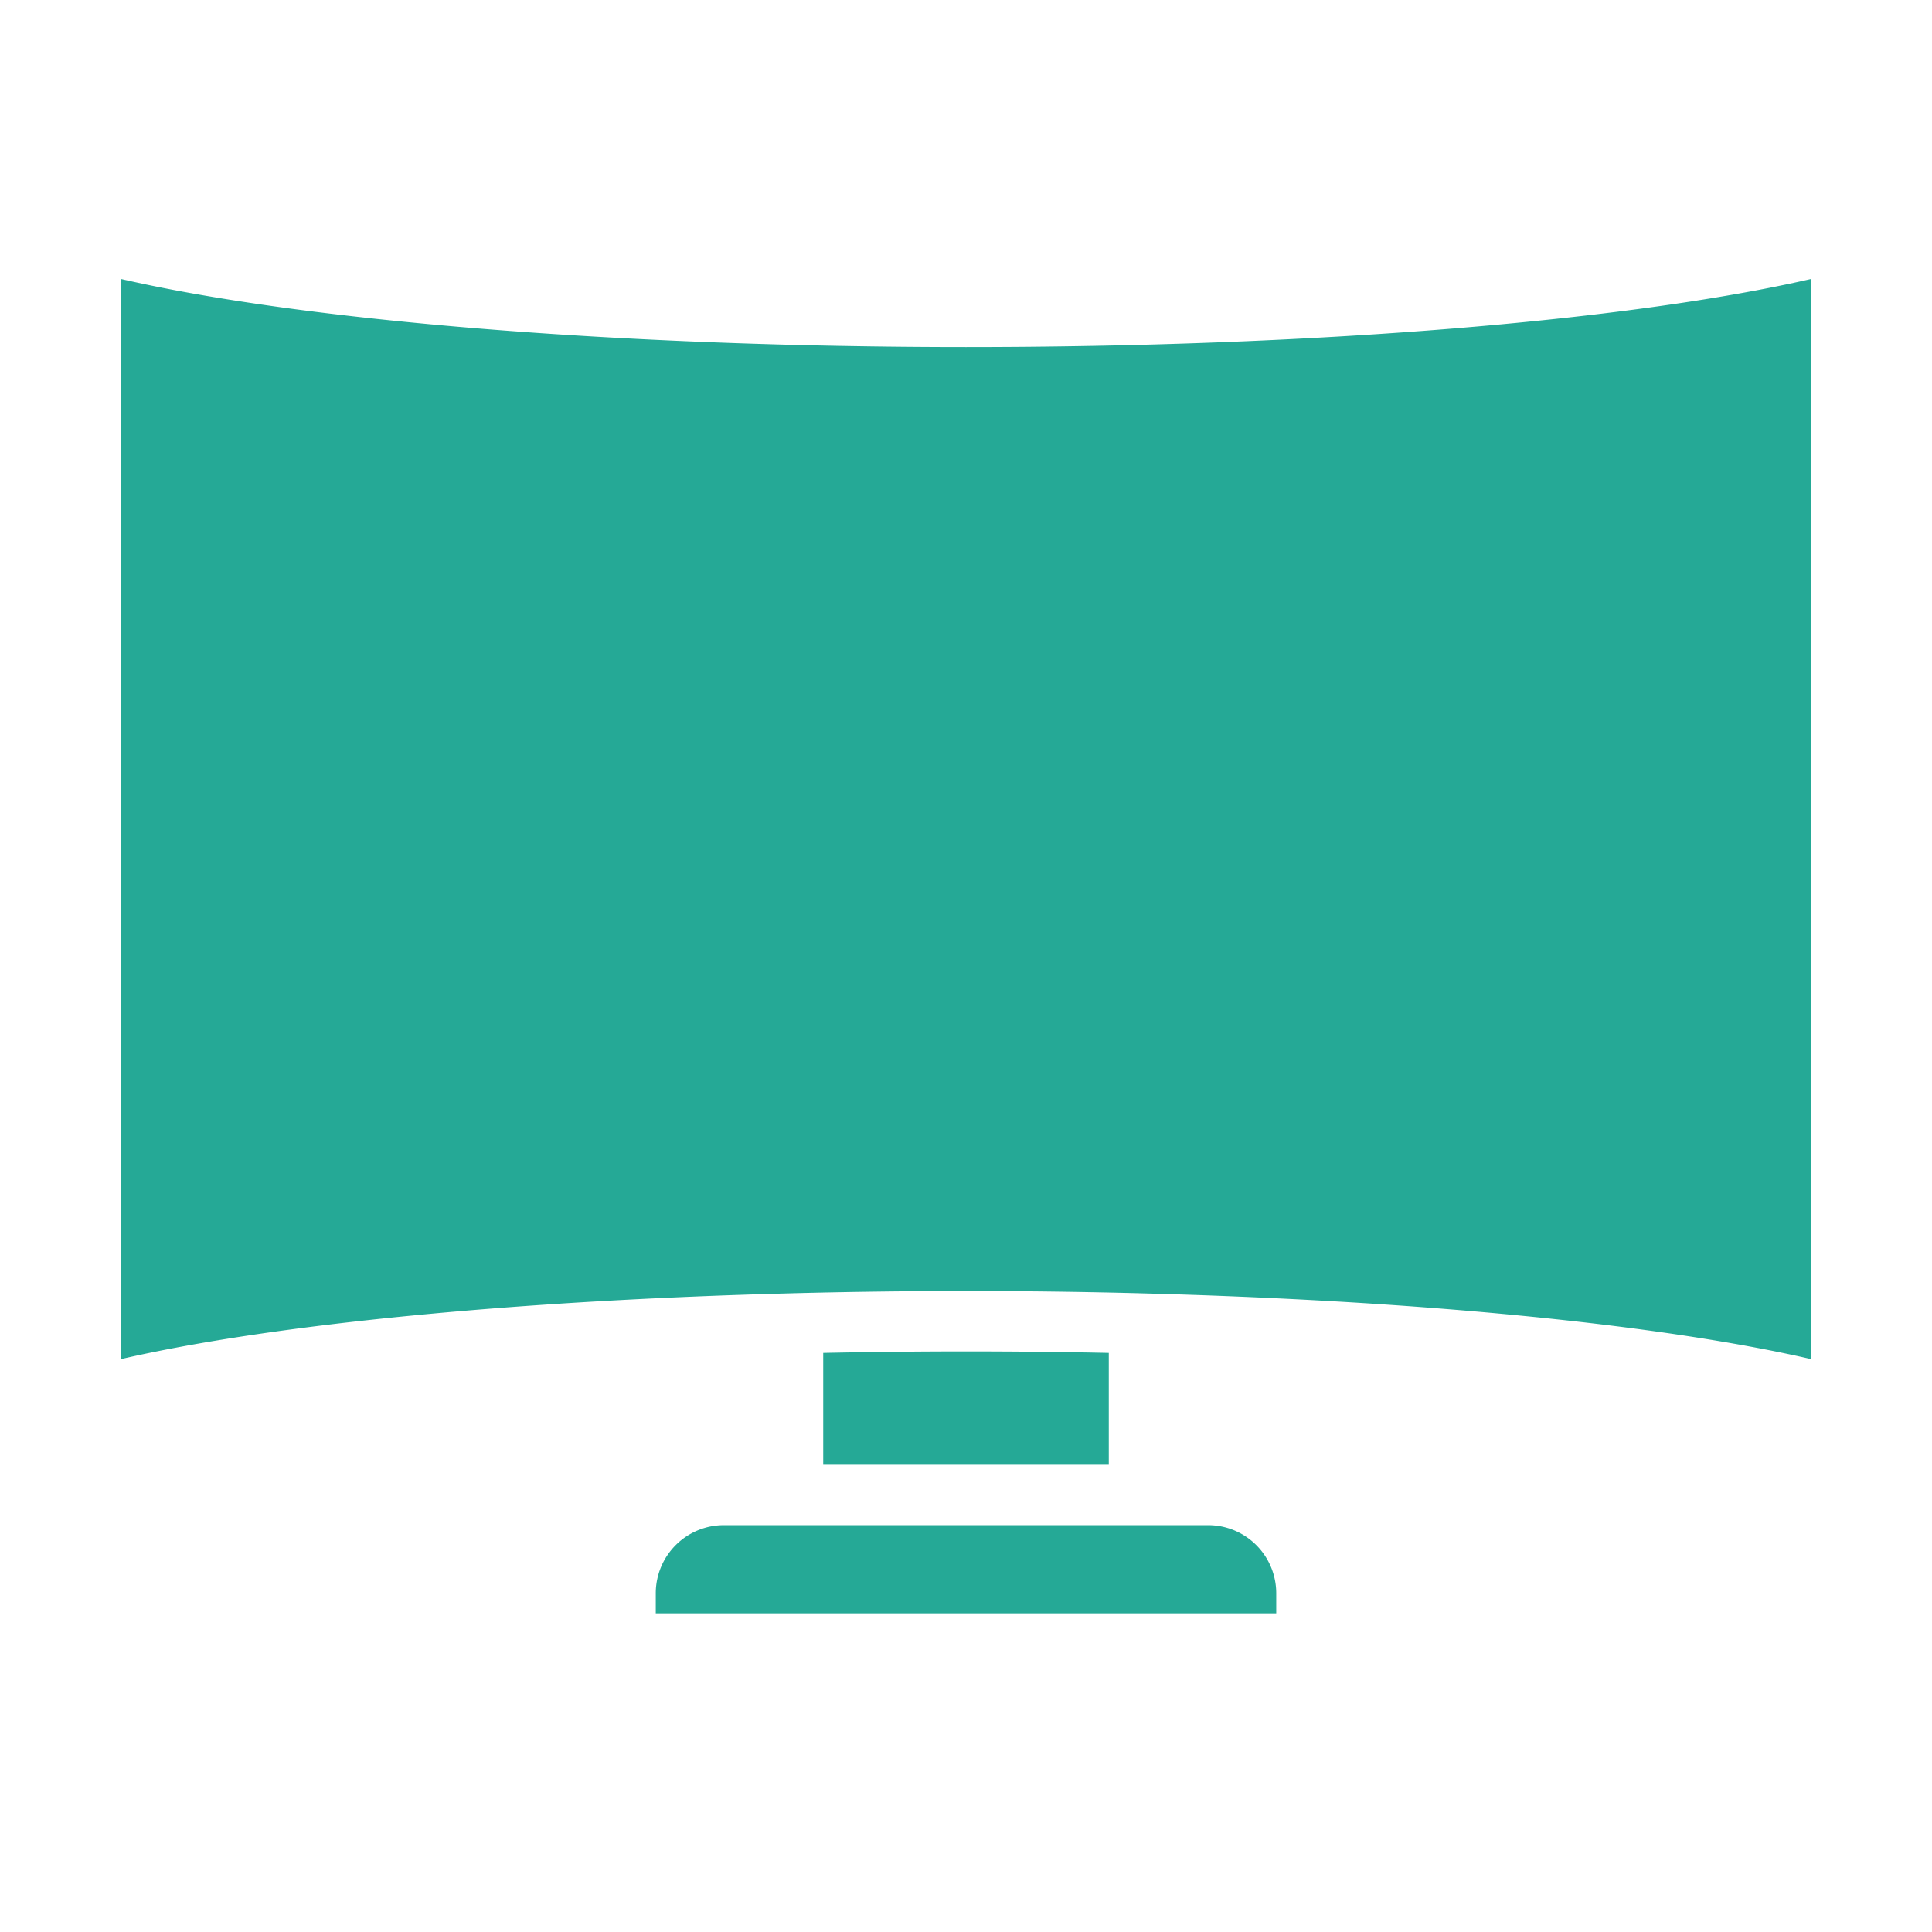 <svg xmlns="http://www.w3.org/2000/svg" xmlns:xlink="http://www.w3.org/1999/xlink" width="512" height="512" x="0" y="0" viewBox="0 0 64 64" style="enable-background:new 0 0 512 512" xml:space="preserve" class=""><g><path d="M32 44.767c-1.6 0-3.178.018-4.73.05v3.705h9.46v-3.705a224.13 224.13 0 0 0-4.73-.05z" fill="#25a996" opacity="1" data-original="#000000"></path><path d="M4 9.24v35.784c5.04-1.162 13.135-1.948 22.26-2.182l.01-.002.007.001a223.141 223.141 0 0 1 11.447 0l.006-.001.01.002c9.125.234 17.22 1.02 22.26 2.182V9.24c-6.077 1.401-16.59 2.257-28 2.257S10.077 10.641 4 9.24zM21.723 52.777v.667h20.554v-.667a2.257 2.257 0 0 0-2.255-2.255H23.978a2.257 2.257 0 0 0-2.255 2.255z" fill="#25a996" opacity="1" data-original="#000000"></path></g></svg>